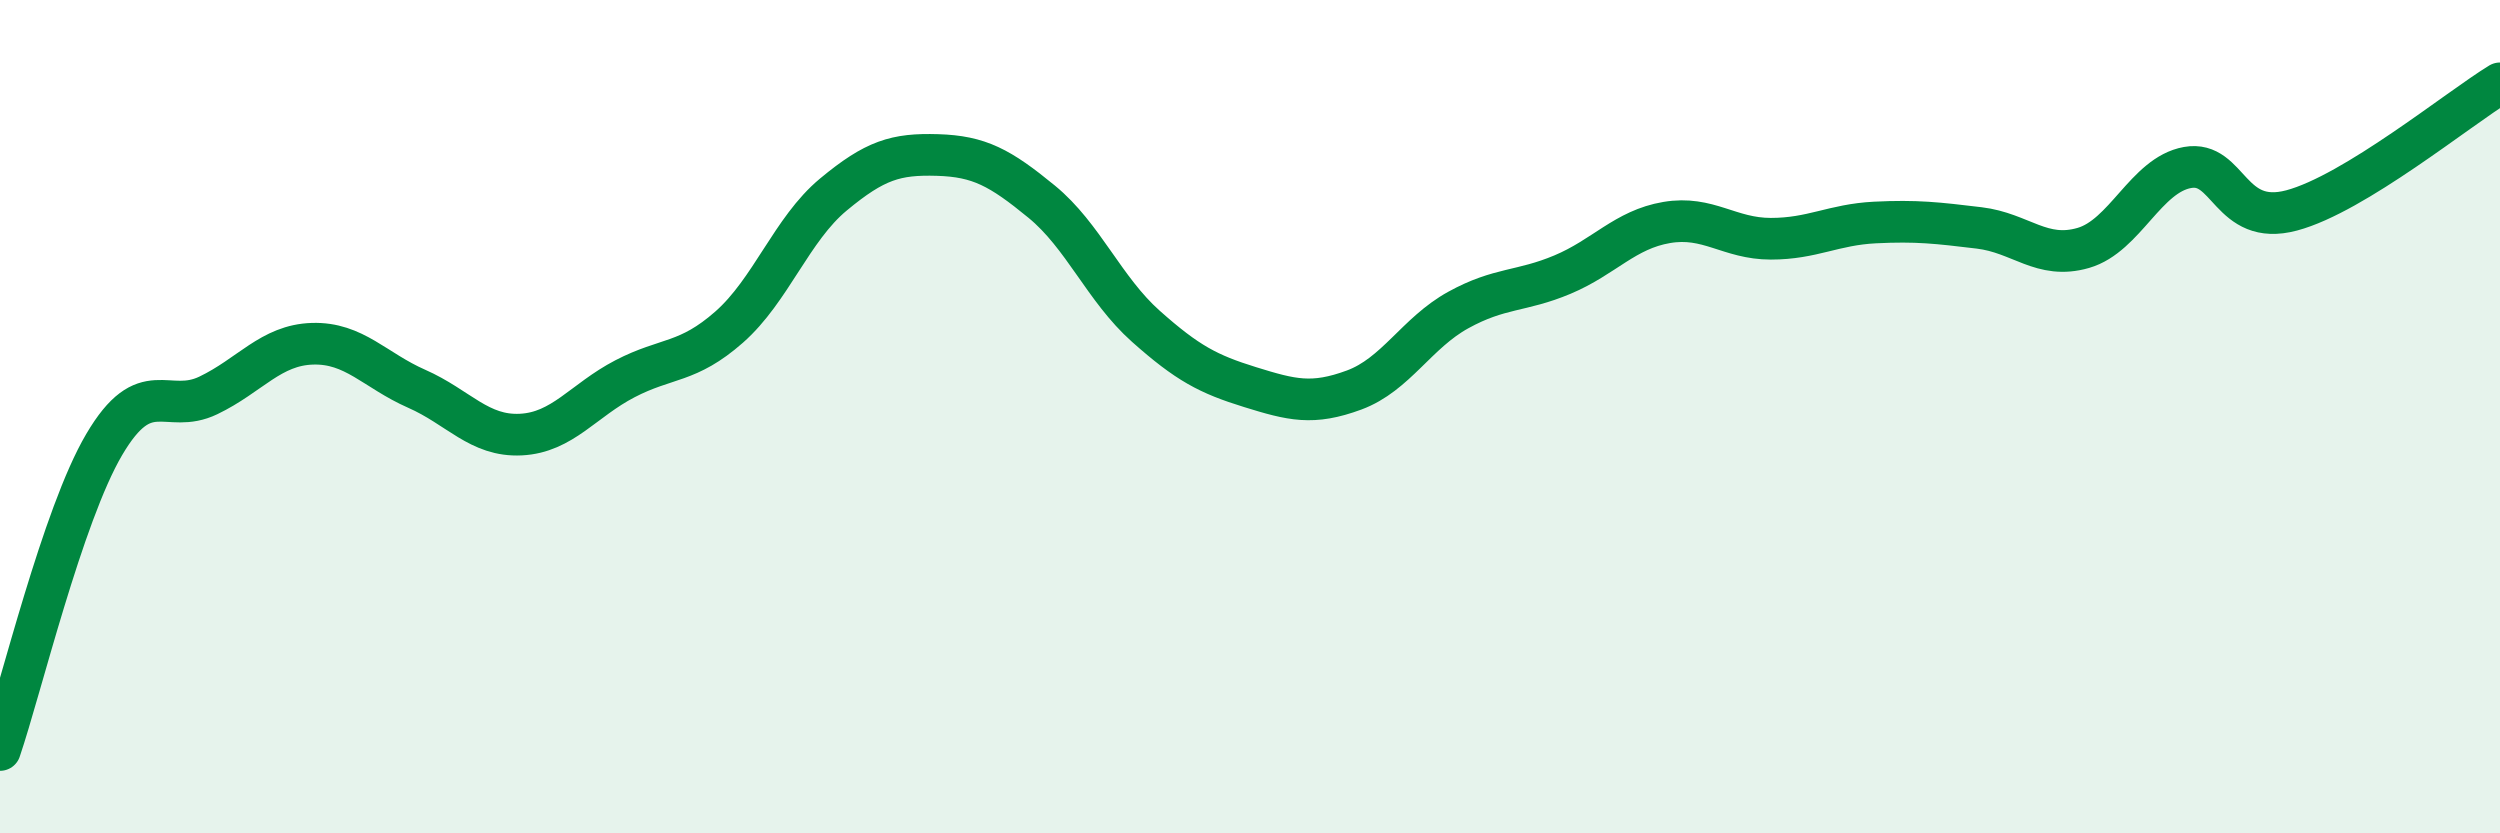 
    <svg width="60" height="20" viewBox="0 0 60 20" xmlns="http://www.w3.org/2000/svg">
      <path
        d="M 0,18 C 0.5,16.53 1.5,12.37 2.5,10.67 C 3.5,8.97 4,9.97 5,9.49 C 6,9.01 6.5,8.28 7.5,8.25 C 8.5,8.22 9,8.89 10,9.33 C 11,9.77 11.5,10.48 12.5,10.43 C 13.5,10.38 14,9.61 15,9.09 C 16,8.57 16.5,8.73 17.5,7.85 C 18.5,6.97 19,5.5 20,4.67 C 21,3.84 21.5,3.69 22.5,3.72 C 23.5,3.75 24,4.02 25,4.84 C 26,5.66 26.5,6.94 27.5,7.83 C 28.5,8.72 29,8.98 30,9.29 C 31,9.6 31.5,9.73 32.5,9.36 C 33.5,8.99 34,7.99 35,7.44 C 36,6.89 36.5,7.01 37.5,6.59 C 38.5,6.17 39,5.51 40,5.34 C 41,5.17 41.5,5.73 42.5,5.73 C 43.5,5.73 44,5.39 45,5.34 C 46,5.29 46.5,5.35 47.5,5.47 C 48.5,5.59 49,6.24 50,5.95 C 51,5.66 51.5,4.2 52.5,4.02 C 53.5,3.84 53.5,5.45 55,5.05 C 56.5,4.65 59,2.61 60,2L60 20L0 20Z"
        fill="#008740"
        opacity="0.1"
        stroke-linecap="round"
        stroke-linejoin="round"
      />
      <path
        d="M 0,18 C 0.5,16.53 1.5,12.37 2.5,10.67 C 3.5,8.97 4,9.97 5,9.49 C 6,9.01 6.5,8.28 7.5,8.25 C 8.5,8.22 9,8.89 10,9.33 C 11,9.77 11.5,10.48 12.5,10.43 C 13.5,10.38 14,9.61 15,9.09 C 16,8.57 16.5,8.73 17.5,7.85 C 18.5,6.97 19,5.5 20,4.67 C 21,3.84 21.5,3.69 22.5,3.72 C 23.5,3.75 24,4.02 25,4.84 C 26,5.66 26.5,6.94 27.5,7.83 C 28.5,8.72 29,8.98 30,9.29 C 31,9.6 31.5,9.73 32.5,9.36 C 33.5,8.99 34,7.99 35,7.44 C 36,6.89 36.5,7.01 37.5,6.59 C 38.5,6.17 39,5.51 40,5.34 C 41,5.17 41.5,5.73 42.5,5.73 C 43.5,5.73 44,5.39 45,5.34 C 46,5.29 46.5,5.35 47.5,5.47 C 48.5,5.59 49,6.24 50,5.95 C 51,5.66 51.5,4.2 52.5,4.02 C 53.5,3.84 53.5,5.45 55,5.05 C 56.5,4.65 59,2.61 60,2"
        stroke="#008740"
        stroke-width="1"
        fill="none"
        stroke-linecap="round"
        stroke-linejoin="round"
      />
    </svg>
  